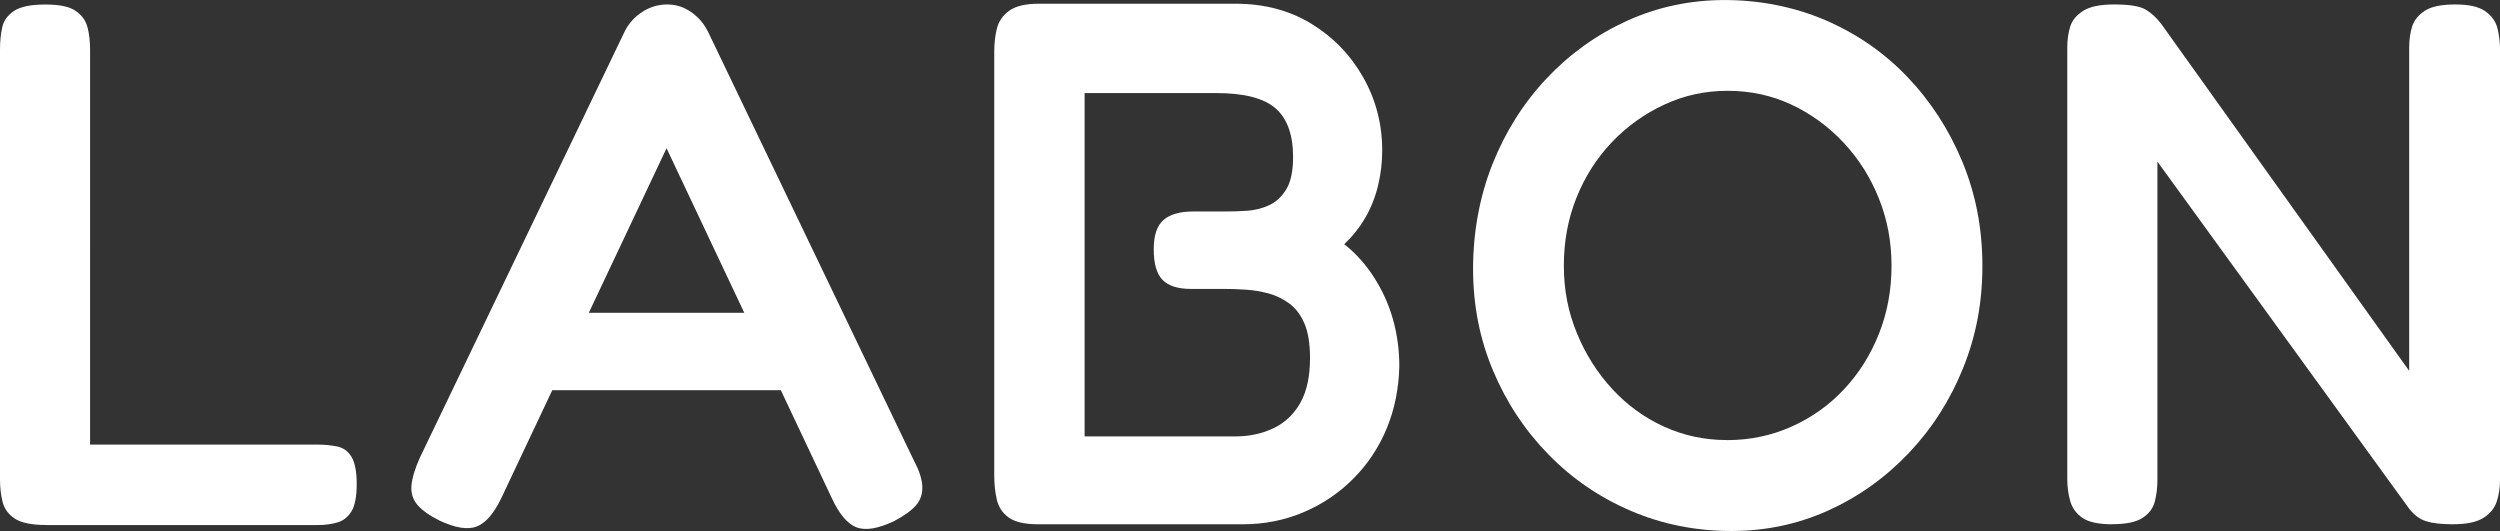 <?xml version="1.0" encoding="UTF-8"?>
<svg id="_レイヤー_2" data-name="レイヤー 2" xmlns="http://www.w3.org/2000/svg" viewBox="0 0 442.95 94.08">
  <rect x="0" y="0" width="442.95" height="94.08" fill="#333333" stroke="none"/>
  <defs>
    <style>
      .cls-1 {
        fill: #fff;
      }
    </style>
  </defs>
  <g id="_デザイン" data-name="デザイン">
    <g>
      <path class="cls-1" d="M8.18,93.02c-2.55,0-4.4-.38-5.54-1.12-1.14-.75-1.87-1.74-2.18-2.97-.31-1.23-.46-2.55-.46-3.96V8.84c0-1.5,.13-2.84,.4-4.02,.26-1.19,.97-2.15,2.11-2.9,1.14-.75,2.99-1.12,5.54-1.12s4.24,.38,5.34,1.12c1.1,.75,1.8,1.72,2.11,2.9,.31,1.19,.46,2.53,.46,4.02V78.77H56.08c1.32,0,2.53,.11,3.63,.33,1.1,.22,1.96,.84,2.57,1.85,.61,1.01,.92,2.62,.92,4.82s-.31,3.81-.92,4.82c-.62,1.01-1.45,1.67-2.51,1.98-1.06,.31-2.24,.46-3.56,.46H8.18Z"/>
      <path class="cls-1" d="M162.03,81.81c.88,1.67,1.34,3.15,1.39,4.42,.04,1.28-.33,2.38-1.12,3.3-.79,.92-2.11,1.87-3.96,2.84-2.82,1.32-5.01,1.67-6.6,1.06-1.58-.62-3.04-2.33-4.35-5.15l-29.29-62.02-29.29,62.02c-1.32,2.73-2.77,4.4-4.35,5.01-1.58,.61-3.78,.26-6.6-1.06-1.76-.88-3.06-1.8-3.89-2.77-.84-.97-1.19-2.13-1.06-3.5,.13-1.36,.64-3.01,1.52-4.95L110.7,5.54c.7-1.41,1.74-2.55,3.1-3.43,1.36-.88,2.84-1.32,4.42-1.32,1.06,0,2.02,.2,2.9,.59,.88,.4,1.69,.95,2.44,1.65,.75,.71,1.39,1.58,1.91,2.64l36.55,76.13Zm-67.43-12.67l6.33-13.72h34.44l6.2,13.72h-46.97Z"/>
      <path class="cls-1" d="M183.94,92.89c-2.38,0-4.11-.4-5.21-1.19-1.1-.79-1.8-1.85-2.11-3.17-.31-1.32-.46-2.77-.46-4.35V9.24c0-1.49,.15-2.88,.46-4.16,.31-1.27,1.03-2.33,2.18-3.17,1.14-.83,2.9-1.25,5.28-1.25h34.83c5.1,0,9.59,1.19,13.46,3.56,3.87,2.38,6.93,5.54,9.17,9.5s3.36,8.27,3.36,12.93c0,2.11-.24,4.18-.73,6.2-.48,2.02-1.23,3.92-2.24,5.67-1.01,1.76-2.27,3.34-3.76,4.75,2.02,1.58,3.78,3.54,5.28,5.87,1.49,2.33,2.62,4.82,3.36,7.46,.75,2.64,1.12,5.41,1.12,8.31-.09,3.96-.84,7.63-2.24,11.02-1.41,3.39-3.39,6.36-5.94,8.91-2.55,2.55-5.5,4.53-8.84,5.94-3.34,1.41-6.91,2.11-10.69,2.11h-36.29Zm8.18-15.57h26.79c2.46,0,4.7-.48,6.73-1.45,2.02-.97,3.61-2.46,4.75-4.49,1.14-2.02,1.72-4.66,1.72-7.92,0-2.55-.33-4.6-.99-6.14-.66-1.54-1.56-2.73-2.7-3.56-1.14-.83-2.38-1.43-3.69-1.78-1.32-.35-2.66-.57-4.02-.66-1.36-.09-2.62-.13-3.76-.13h-5.94c-2.29,0-3.96-.53-5.01-1.58s-1.58-2.86-1.58-5.41,.57-4.2,1.72-5.21c1.14-1.01,2.9-1.52,5.28-1.52h5.81c1.14,0,2.4-.04,3.76-.13,1.36-.09,2.66-.42,3.89-.99,1.23-.57,2.24-1.52,3.04-2.84,.79-1.32,1.19-3.21,1.19-5.67,0-3.96-1.04-6.84-3.1-8.64-2.07-1.8-5.56-2.71-10.49-2.71h-23.35v60.83Z"/>
      <path class="cls-1" d="M306.78,94.08c-6.33,0-12.27-1.19-17.81-3.56s-10.4-5.69-14.58-9.96c-4.18-4.27-7.46-9.21-9.83-14.84-2.38-5.63-3.56-11.65-3.56-18.08s1.14-12.78,3.43-18.54c2.29-5.76,5.48-10.82,9.57-15.17,4.09-4.35,8.84-7.76,14.25-10.23,5.41-2.46,11.19-3.69,17.35-3.69s12.27,1.19,17.81,3.56c5.54,2.38,10.38,5.72,14.51,10.03,4.13,4.31,7.39,9.33,9.76,15.04,2.38,5.72,3.56,11.88,3.56,18.47s-1.14,12.47-3.43,18.14c-2.29,5.67-5.5,10.69-9.63,15.04-4.14,4.35-8.89,7.74-14.25,10.16-5.37,2.42-11.08,3.63-17.15,3.63Zm-.79-16.1c4.04,0,7.85-.79,11.41-2.38s6.66-3.78,9.3-6.6c2.64-2.81,4.71-6.09,6.2-9.83,1.49-3.74,2.24-7.76,2.24-12.07s-.75-8.2-2.24-11.94c-1.5-3.74-3.58-7.04-6.27-9.9-2.68-2.86-5.76-5.1-9.24-6.73-3.48-1.63-7.24-2.44-11.28-2.44s-7.7,.81-11.22,2.44c-3.52,1.63-6.62,3.85-9.3,6.66-2.68,2.82-4.77,6.09-6.27,9.83-1.5,3.74-2.24,7.76-2.24,12.07s.77,8.2,2.31,11.94c1.54,3.74,3.63,7.04,6.27,9.9,2.64,2.86,5.69,5.08,9.17,6.66,3.47,1.58,7.19,2.38,11.15,2.38Z"/>
      <path class="cls-1" d="M374.2,92.89c-2.38,0-4.11-.38-5.21-1.12-1.1-.75-1.83-1.74-2.18-2.97-.35-1.23-.53-2.55-.53-3.96V8.44c0-1.41,.18-2.66,.53-3.76,.35-1.1,1.12-2.02,2.31-2.77,1.19-.75,3.01-1.12,5.48-1.12,2.64,0,4.46,.29,5.48,.86,1.01,.57,1.96,1.43,2.84,2.57l43.94,61.49V8.44c0-1.41,.18-2.66,.53-3.76,.35-1.1,1.1-2.02,2.24-2.77,1.14-.75,2.95-1.12,5.41-1.12s4.13,.4,5.28,1.19c1.14,.79,1.87,1.8,2.18,3.03,.31,1.23,.46,2.55,.46,3.96V84.98c0,1.41-.2,2.71-.59,3.89-.4,1.19-1.19,2.16-2.38,2.9-1.19,.75-3.01,1.12-5.48,1.12-1.94,0-3.48-.18-4.62-.53-1.14-.35-2.16-1.1-3.04-2.24l-44.6-61.49v56.34c0,1.41-.15,2.71-.46,3.89-.31,1.19-1.03,2.16-2.18,2.9-1.14,.75-2.95,1.12-5.41,1.12Z"/>
    </g>
  </g>
</svg>